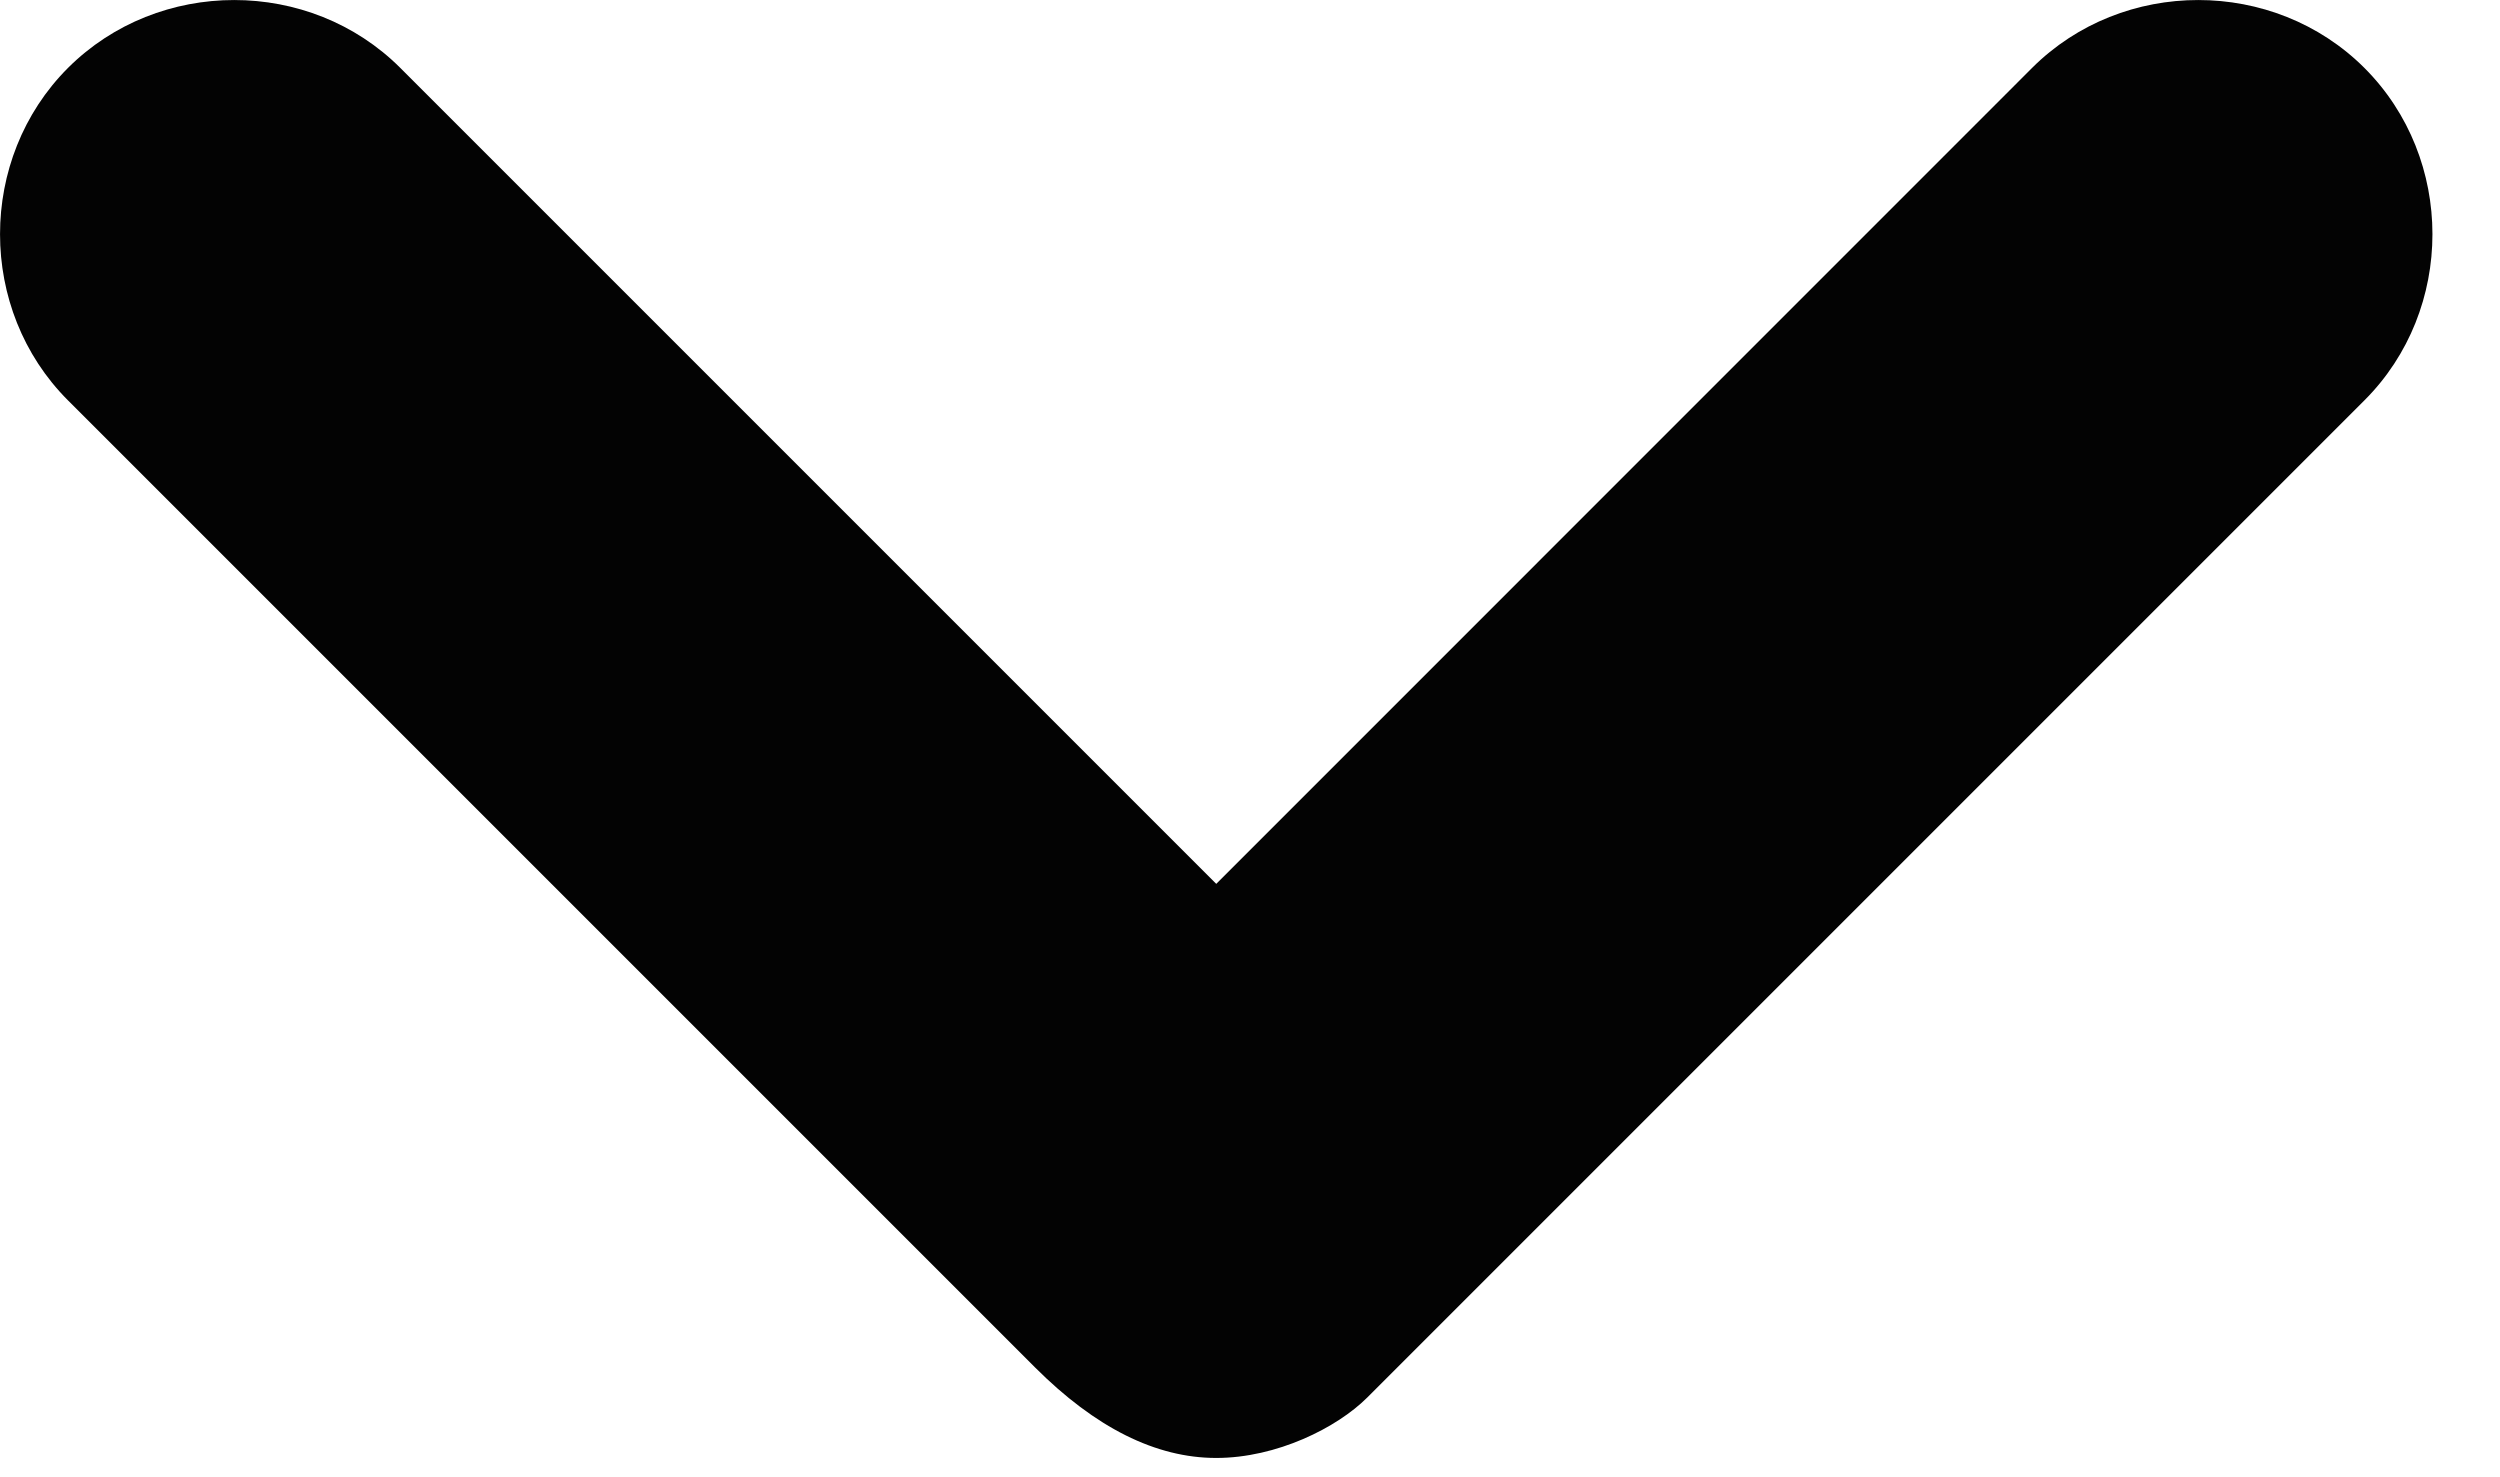 <svg width="22" height="13" viewBox="0 0 22 13" fill="none" xmlns="http://www.w3.org/2000/svg">
<path d="M10.703 12.83C11.235 12.83 11.766 12.564 12.032 12.298L20.807 3.523C21.605 2.726 21.605 1.396 20.807 0.598C20.009 -0.199 18.68 -0.199 17.882 0.598L10.703 7.778L3.523 0.598C2.726 -0.199 1.396 -0.199 0.598 0.598C-0.199 1.396 -0.199 2.726 0.598 3.523L9.107 12.032C9.639 12.564 10.171 12.83 10.703 12.83Z" fill="#030303"/>
</svg>
